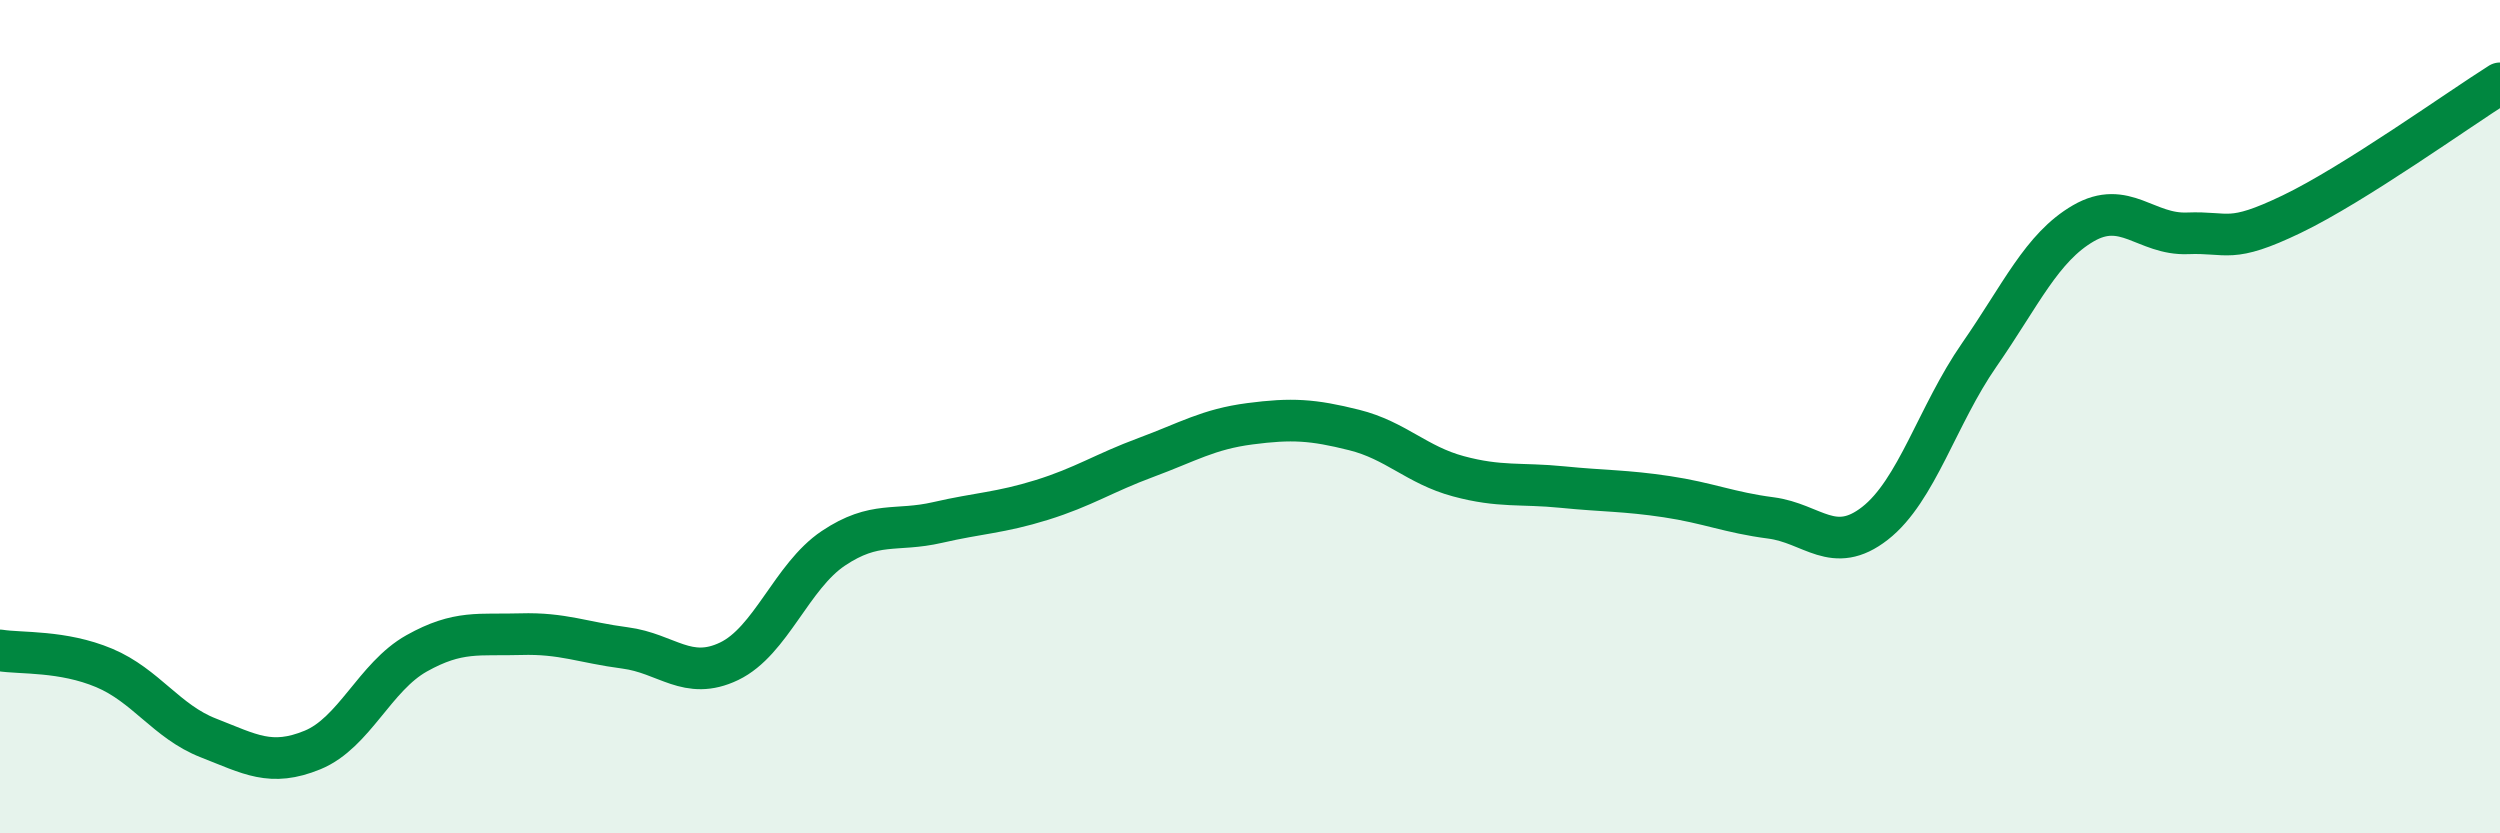 
    <svg width="60" height="20" viewBox="0 0 60 20" xmlns="http://www.w3.org/2000/svg">
      <path
        d="M 0,15.61 C 0.5,15.69 1.5,15.61 2.5,16.03 C 3.5,16.45 4,17.32 5,17.71 C 6,18.1 6.5,18.41 7.5,18 C 8.5,17.59 9,16.24 10,15.68 C 11,15.12 11.5,15.25 12.5,15.22 C 13.5,15.19 14,15.42 15,15.55 C 16,15.68 16.5,16.35 17.5,15.87 C 18.5,15.39 19,13.83 20,13.16 C 21,12.49 21.5,12.77 22.5,12.54 C 23.5,12.31 24,12.31 25,12 C 26,11.69 26.5,11.35 27.5,10.98 C 28.5,10.61 29,10.3 30,10.17 C 31,10.04 31.5,10.07 32.5,10.32 C 33.5,10.57 34,11.16 35,11.43 C 36,11.7 36.5,11.59 37.5,11.69 C 38.5,11.79 39,11.77 40,11.92 C 41,12.07 41.5,12.3 42.5,12.43 C 43.5,12.56 44,13.34 45,12.56 C 46,11.78 46.5,9.96 47.5,8.52 C 48.5,7.08 49,5.94 50,5.36 C 51,4.78 51.5,5.64 52.5,5.6 C 53.5,5.56 53.5,5.86 55,5.14 C 56.5,4.42 59,2.63 60,2L60 20L0 20Z"
        fill="#008740"
        opacity="0.1"
        stroke-linecap="round"
        stroke-linejoin="round"
      />
      <path
        d="M 0,15.61 C 0.5,15.69 1.5,15.61 2.5,16.03 C 3.5,16.45 4,17.32 5,17.71 C 6,18.1 6.5,18.41 7.5,18 C 8.5,17.59 9,16.24 10,15.68 C 11,15.12 11.5,15.25 12.5,15.22 C 13.5,15.19 14,15.42 15,15.55 C 16,15.68 16.5,16.35 17.5,15.87 C 18.5,15.39 19,13.83 20,13.16 C 21,12.49 21.5,12.77 22.5,12.54 C 23.5,12.31 24,12.31 25,12 C 26,11.69 26.5,11.35 27.5,10.98 C 28.5,10.61 29,10.3 30,10.17 C 31,10.04 31.5,10.07 32.5,10.32 C 33.5,10.57 34,11.16 35,11.43 C 36,11.7 36.5,11.59 37.5,11.69 C 38.5,11.79 39,11.77 40,11.92 C 41,12.07 41.5,12.3 42.5,12.43 C 43.5,12.56 44,13.34 45,12.56 C 46,11.78 46.5,9.96 47.5,8.52 C 48.5,7.08 49,5.94 50,5.36 C 51,4.78 51.5,5.64 52.5,5.6 C 53.5,5.56 53.5,5.86 55,5.14 C 56.5,4.42 59,2.63 60,2"
        stroke="#008740"
        stroke-width="1"
        fill="none"
        stroke-linecap="round"
        stroke-linejoin="round"
      />
    </svg>
  